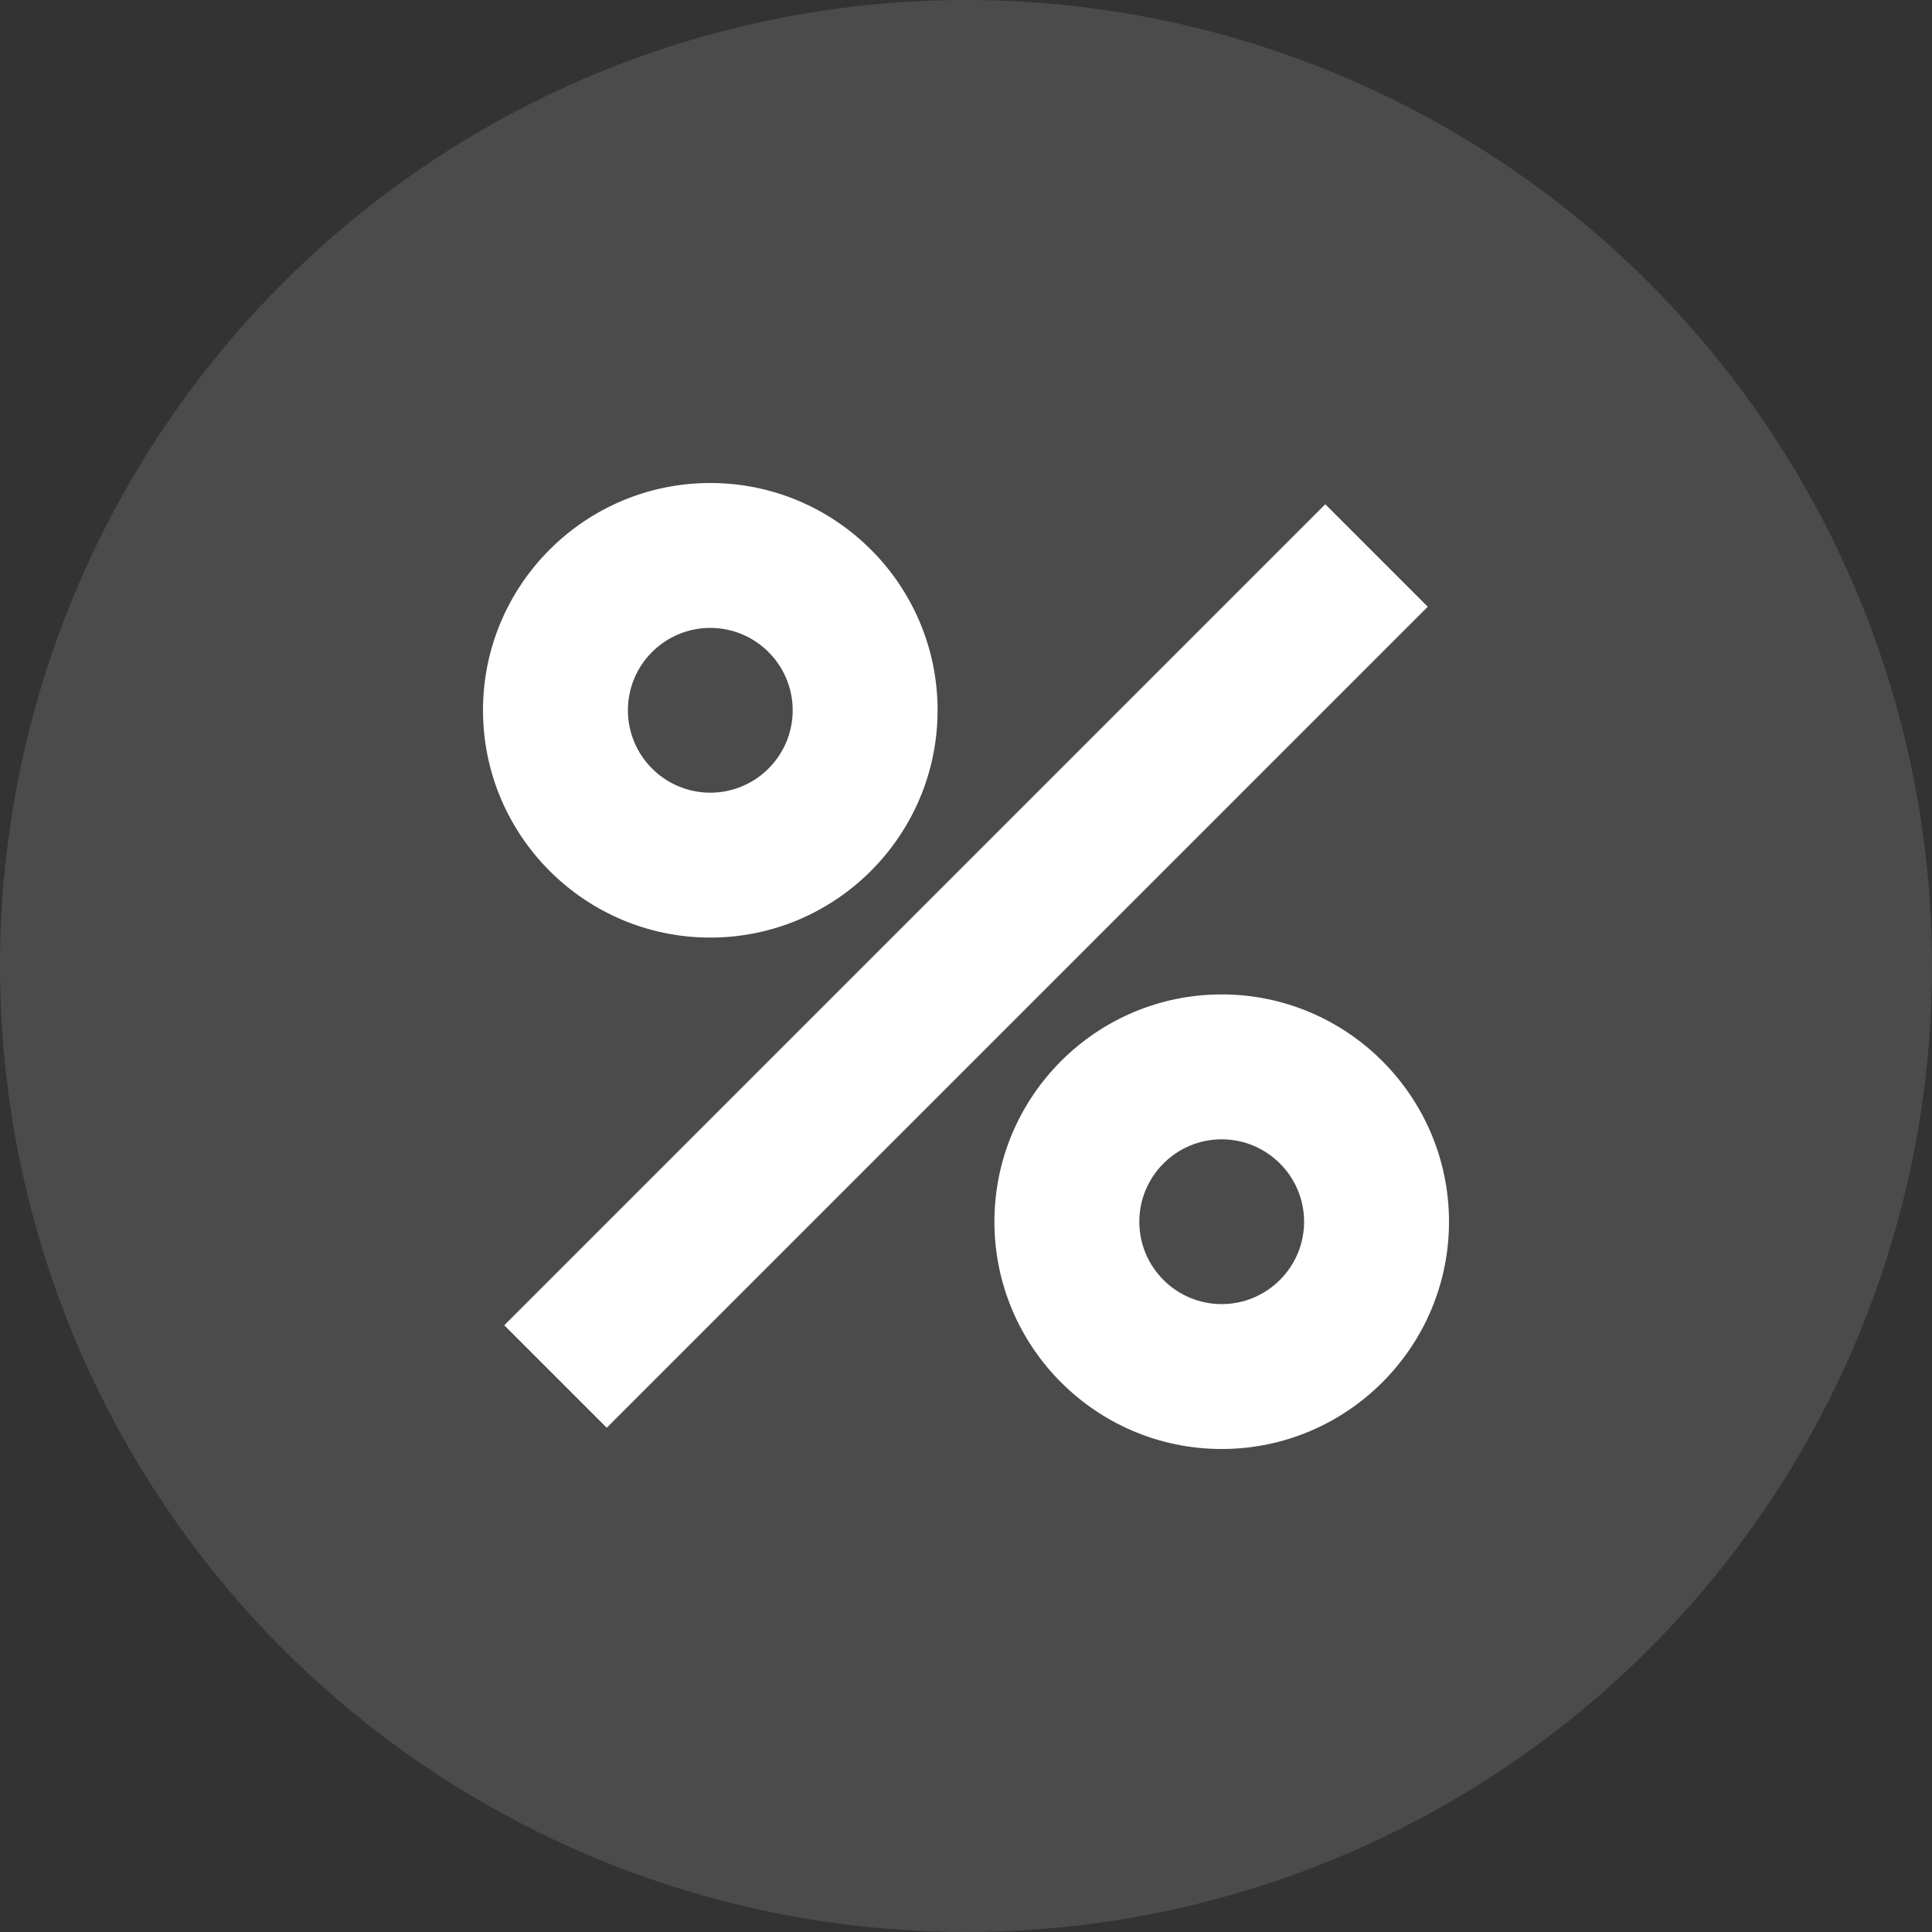 <?xml version="1.0" encoding="UTF-8"?> <svg xmlns="http://www.w3.org/2000/svg" width="24" height="24" viewBox="0 0 24 24" fill="none"><rect x="0" y="0" width="24" height="24" fill="#333333" stroke="none"/><circle cx="12" cy="12" r="12" fill="white" fill-opacity="0.12"></circle><g clip-path="url(#clip0_44_340)"><path d="M6.264 16.463L16.463 6.264L17.736 7.537L7.537 17.736L6.264 16.463ZM15.176 12.353C13.619 12.353 12.353 13.62 12.353 15.177C12.353 16.733 13.619 18 15.176 18C16.733 18 18 16.733 18 15.177C18 13.62 16.733 12.353 15.176 12.353ZM15.176 16.2C14.612 16.2 14.153 15.741 14.153 15.177C14.153 14.612 14.612 14.153 15.176 14.153C15.74 14.153 16.2 14.612 16.2 15.177C16.2 15.741 15.74 16.2 15.176 16.2ZM8.823 11.647C10.38 11.647 11.647 10.38 11.647 8.823C11.647 7.266 10.38 6 8.823 6C7.266 6 6 7.266 6 8.823C6 10.38 7.266 11.647 8.823 11.647ZM8.823 7.8C9.388 7.8 9.847 8.259 9.847 8.823C9.847 9.388 9.388 9.847 8.823 9.847C8.259 9.847 7.8 9.388 7.8 8.823C7.8 8.259 8.259 7.8 8.823 7.8Z" fill="white"></path></g><defs><clipPath id="clip0_44_340"><rect width="12" height="12" fill="white" transform="translate(6 6)"></rect></clipPath></defs></svg> 